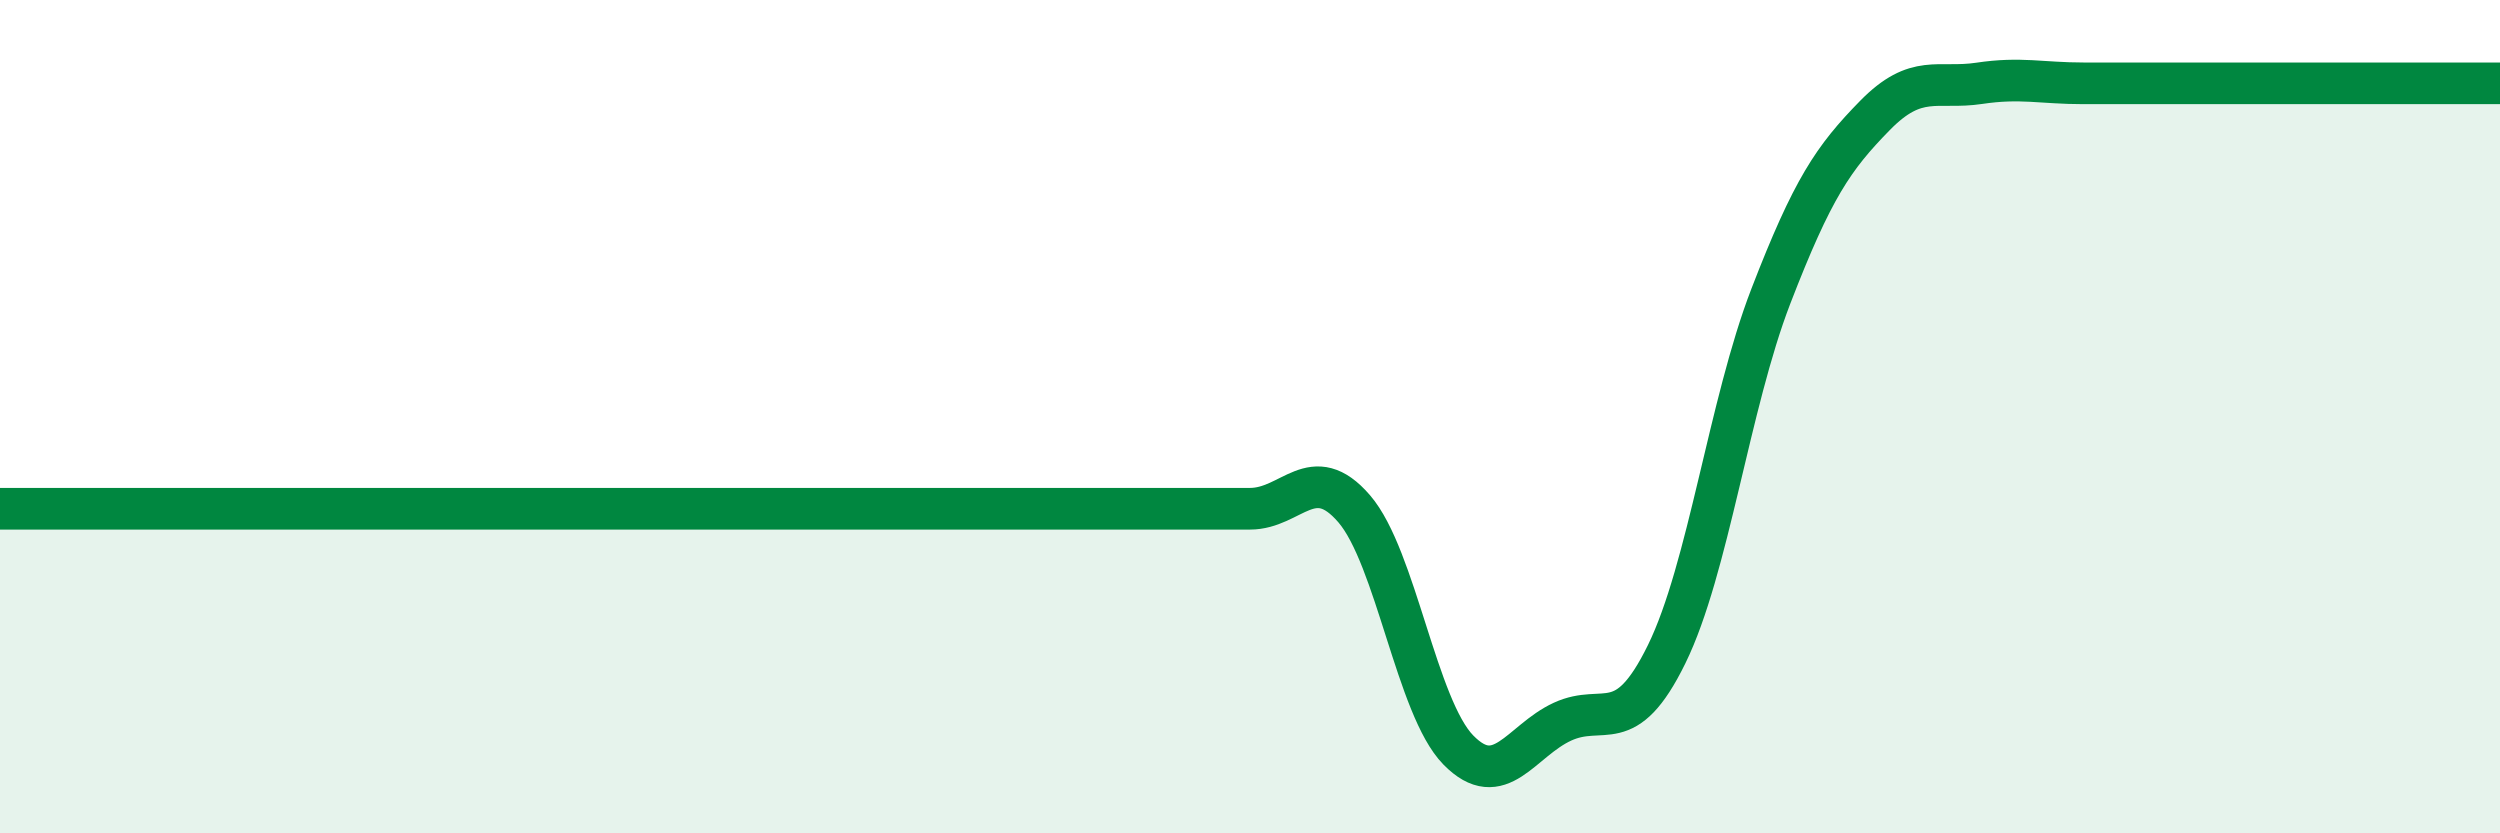 
    <svg width="60" height="20" viewBox="0 0 60 20" xmlns="http://www.w3.org/2000/svg">
      <path
        d="M 0,12.21 C 0.5,12.21 1.5,12.21 2.5,12.21 C 3.5,12.21 4,12.21 5,12.21 C 6,12.21 6.5,12.21 7.5,12.21 C 8.5,12.21 9,12.21 10,12.21 C 11,12.21 11.5,12.21 12.5,12.21 C 13.5,12.21 14,12.21 15,12.21 C 16,12.21 16.5,12.21 17.5,12.21 C 18.5,12.21 19,12.21 20,12.21 C 21,12.21 21.5,12.21 22.5,12.21 C 23.5,12.21 24,12.21 25,12.21 C 26,12.21 26.5,12.21 27.5,12.21 C 28.5,12.21 29,12.21 30,12.21 C 31,12.21 31.5,11.05 32.5,12.21 C 33.5,13.37 34,16.98 35,18 C 36,19.02 36.5,17.78 37.5,17.32 C 38.5,16.86 39,17.74 40,15.7 C 41,13.66 41.5,9.7 42.5,7.11 C 43.5,4.52 44,3.79 45,2.77 C 46,1.75 46.5,2.15 47.5,2 C 48.5,1.85 49,2 50,2 C 51,2 51.5,2 52.5,2 C 53.5,2 53.5,2 55,2 C 56.5,2 59,2 60,2L60 20L0 20Z"
        fill="#008740"
        opacity="0.1"
        stroke-linecap="round"
        stroke-linejoin="round"
      />
      <path
        d="M 0,12.21 C 0.5,12.21 1.5,12.21 2.5,12.21 C 3.5,12.21 4,12.21 5,12.21 C 6,12.21 6.5,12.21 7.5,12.21 C 8.5,12.21 9,12.21 10,12.21 C 11,12.21 11.5,12.21 12.5,12.21 C 13.5,12.21 14,12.21 15,12.21 C 16,12.21 16.5,12.21 17.5,12.21 C 18.5,12.21 19,12.21 20,12.21 C 21,12.21 21.5,12.21 22.5,12.21 C 23.5,12.21 24,12.21 25,12.21 C 26,12.21 26.5,12.21 27.5,12.21 C 28.5,12.21 29,12.21 30,12.21 C 31,12.21 31.5,11.05 32.5,12.21 C 33.5,13.37 34,16.98 35,18 C 36,19.02 36.5,17.78 37.5,17.32 C 38.5,16.86 39,17.74 40,15.7 C 41,13.66 41.5,9.7 42.5,7.11 C 43.5,4.52 44,3.79 45,2.77 C 46,1.75 46.5,2.15 47.5,2 C 48.5,1.85 49,2 50,2 C 51,2 51.5,2 52.5,2 C 53.5,2 53.5,2 55,2 C 56.5,2 59,2 60,2"
        stroke="#008740"
        stroke-width="1"
        fill="none"
        stroke-linecap="round"
        stroke-linejoin="round"
      />
    </svg>
  